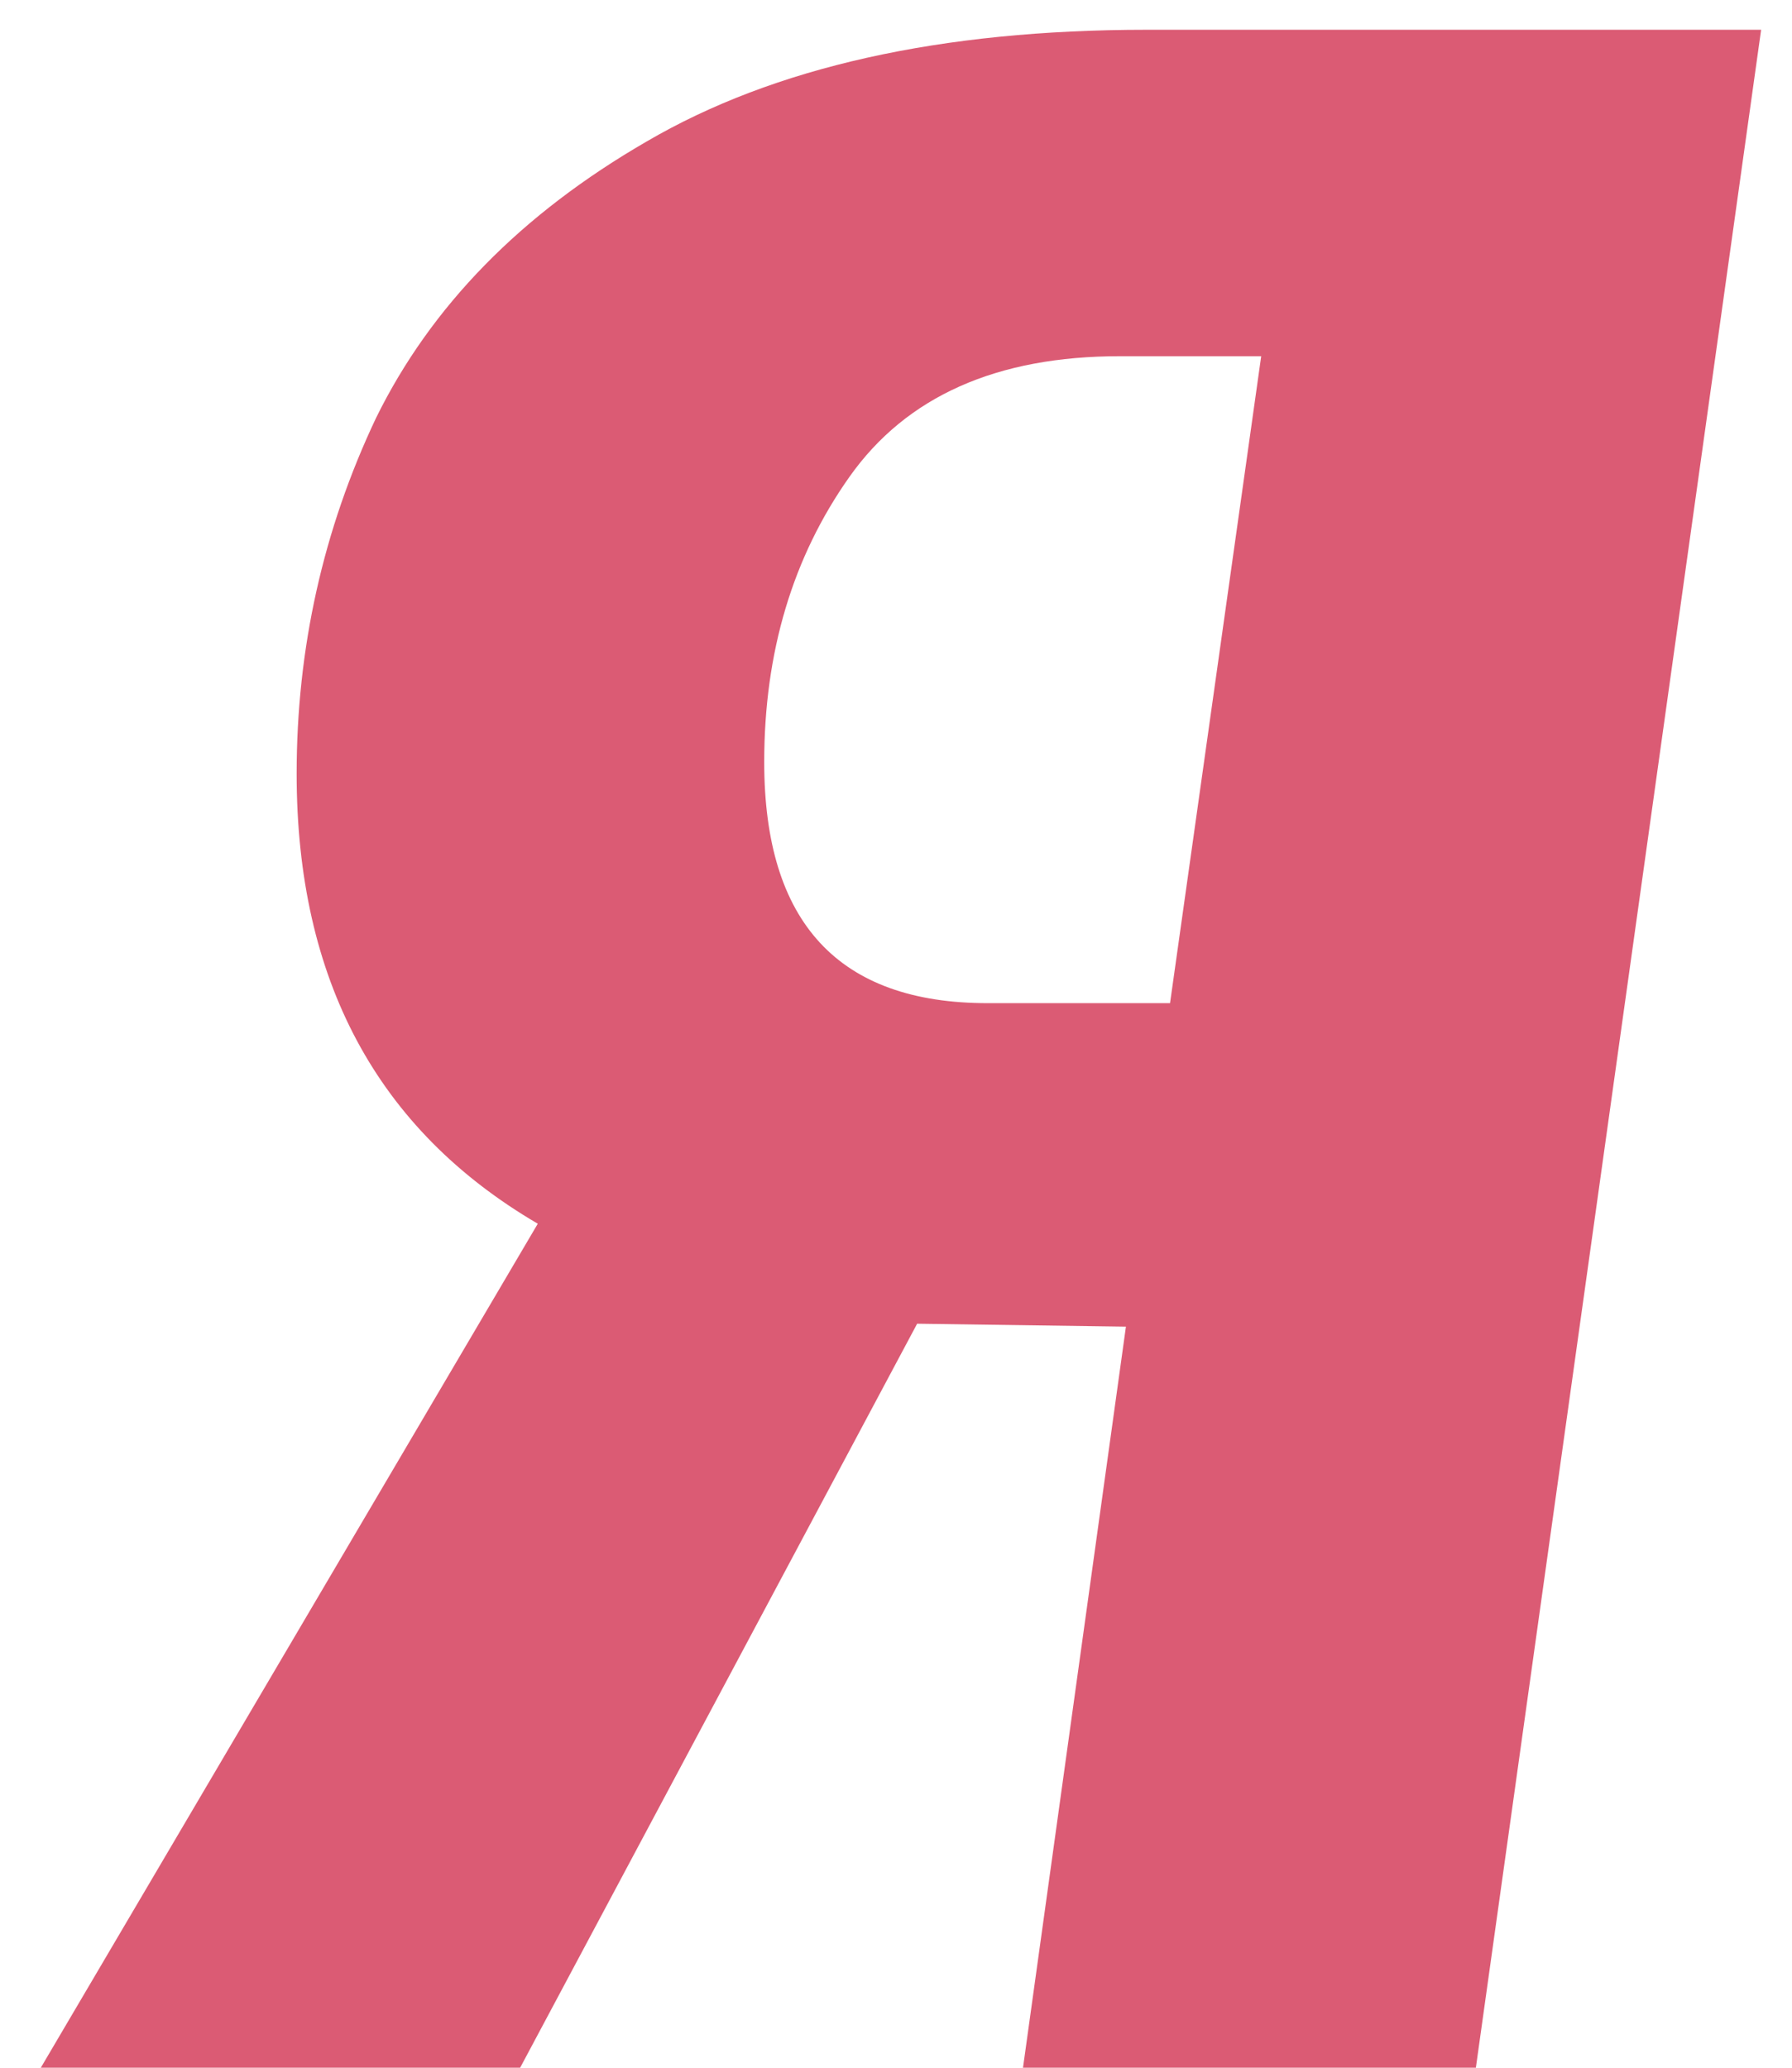 <?xml version="1.0" encoding="UTF-8"?> <svg xmlns="http://www.w3.org/2000/svg" width="39" height="45" viewBox="0 0 39 45" fill="none"> <path d="M38.328 0.648L32.12 45H22.264L24.504 28.872L19.96 28.808L11.32 45H0.888L11.704 26.632C8.205 24.584 6.456 21.32 6.456 16.84C6.456 14.109 7.032 11.528 8.184 9.096C9.379 6.664 11.341 4.659 14.072 3.08C16.845 1.459 20.472 0.648 24.952 0.648H38.328ZM27.448 7.752H24.376C21.688 7.752 19.725 8.627 18.488 10.376C17.251 12.125 16.632 14.195 16.632 16.584C16.632 20.083 18.253 21.832 21.496 21.832H25.464L27.448 7.752Z" fill="#DB5B74"></path> </svg> 